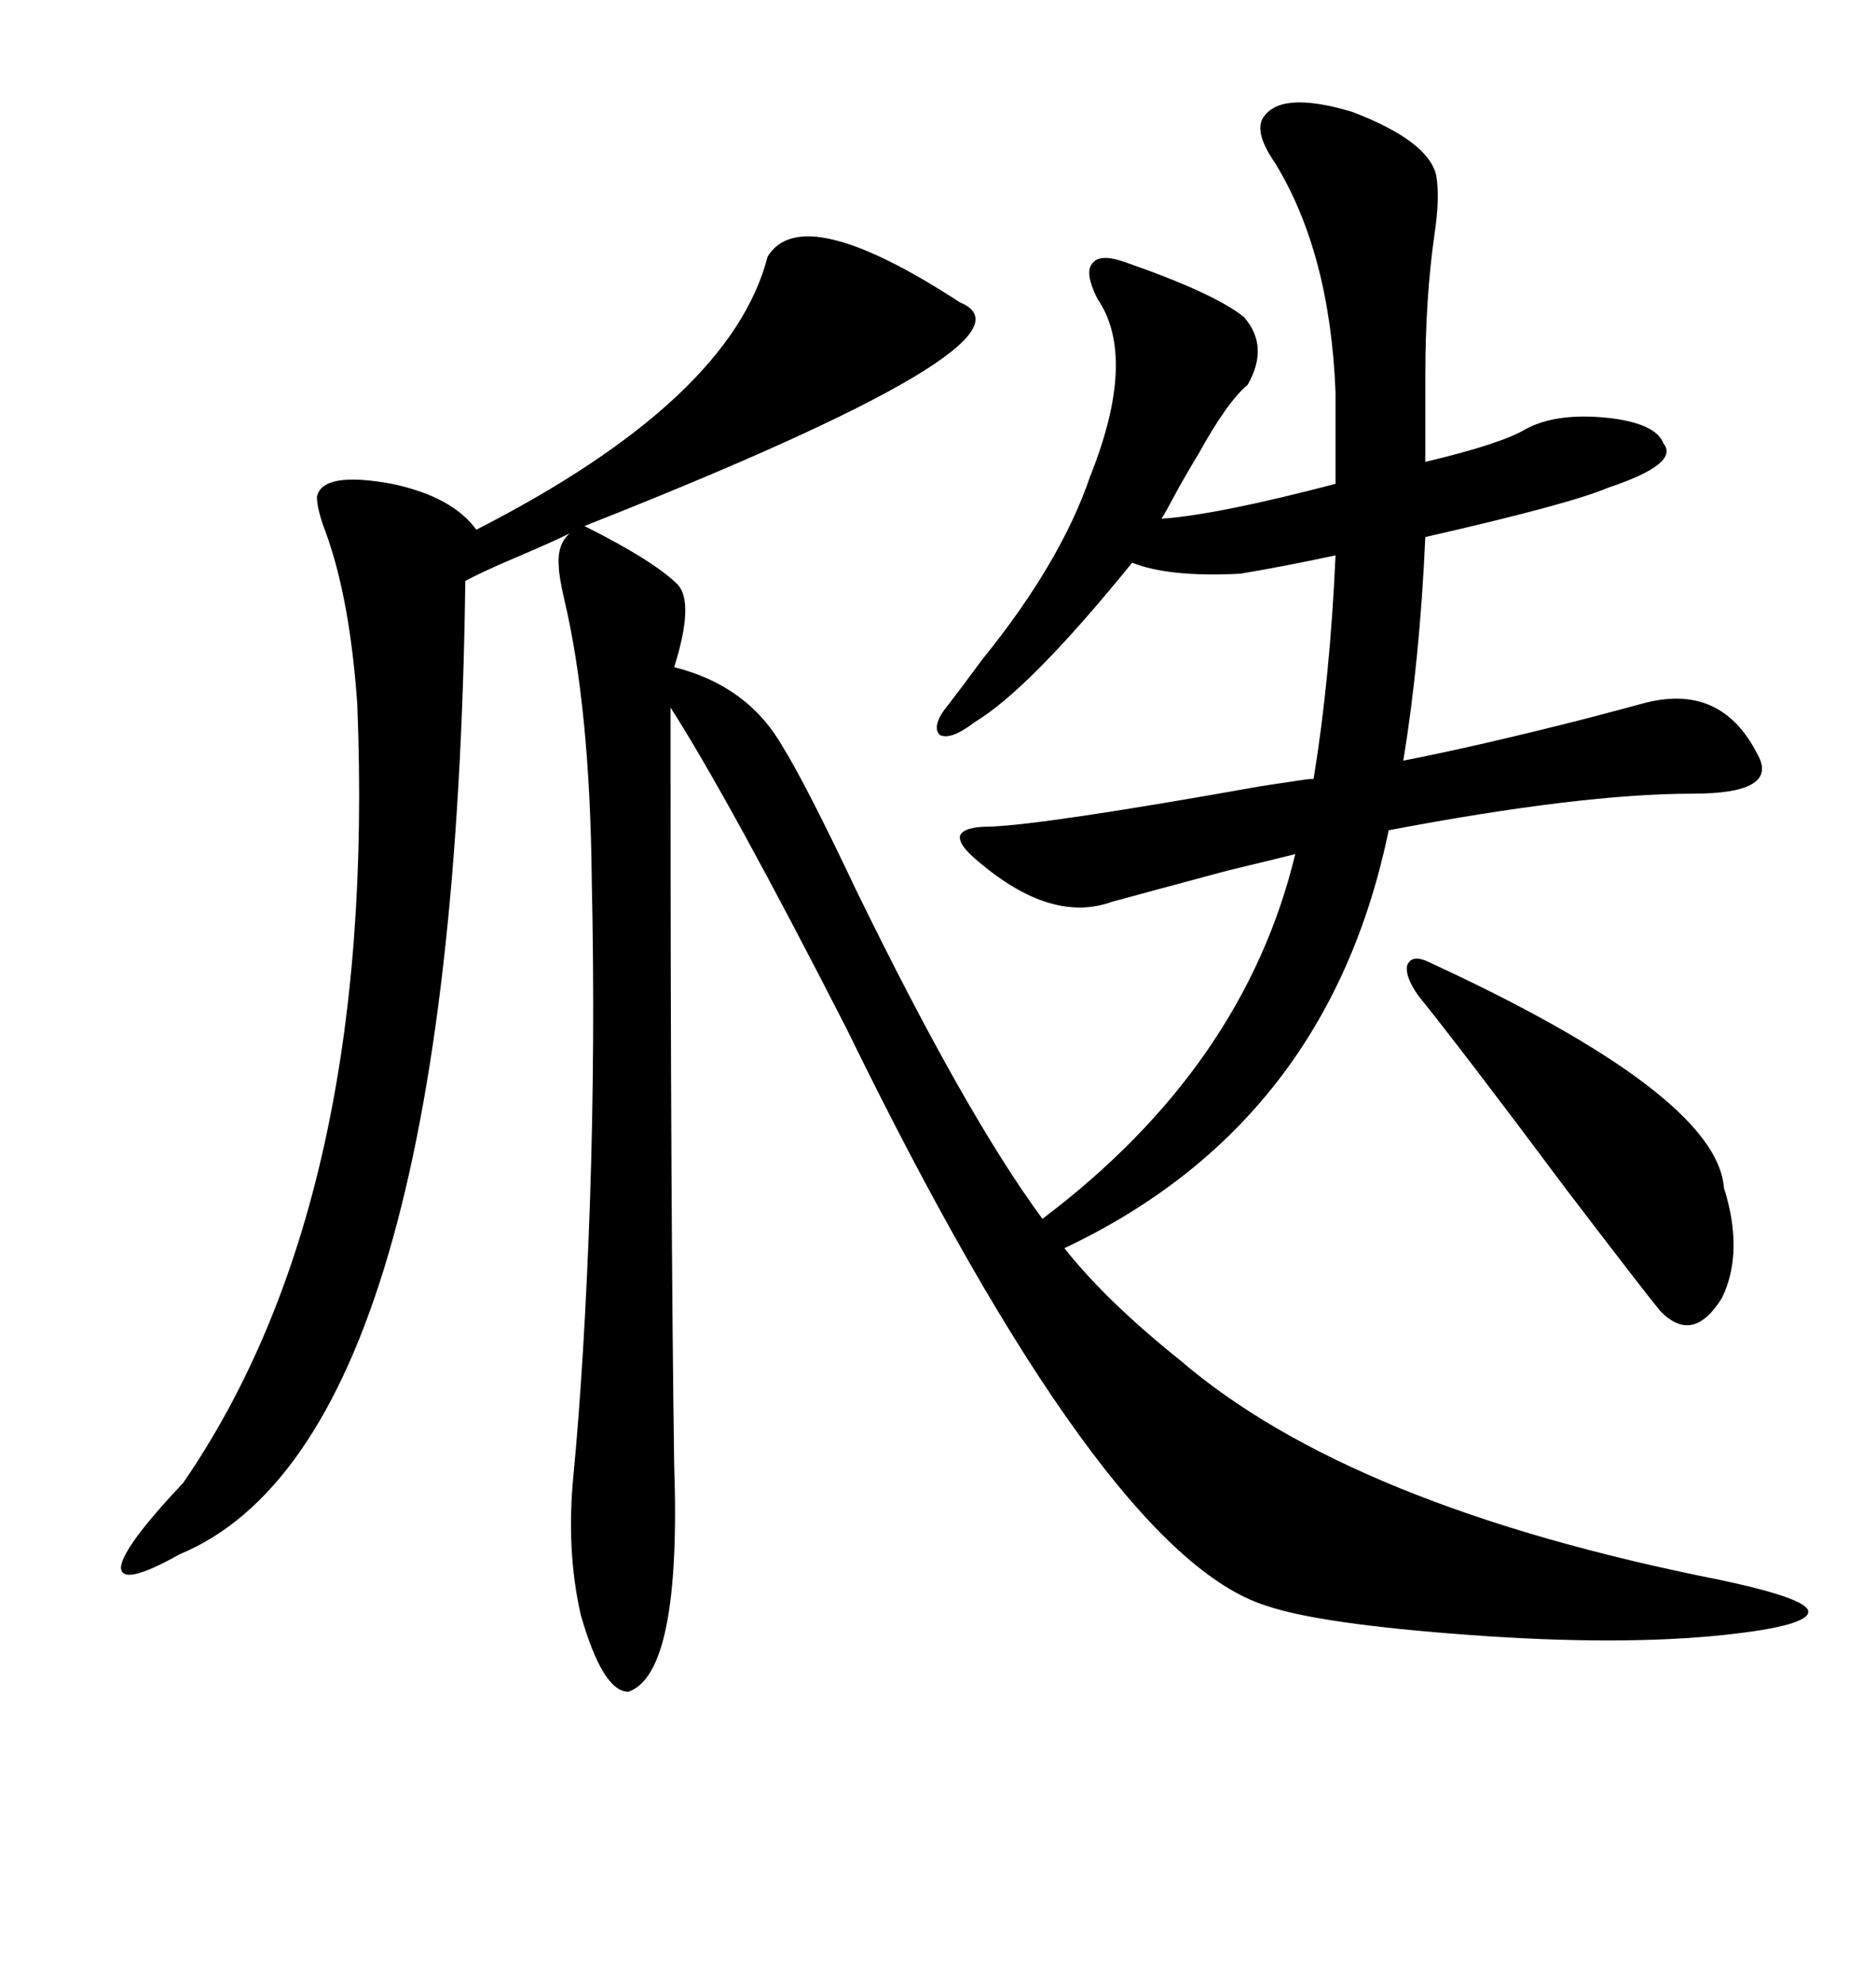 <svg xmlns="http://www.w3.org/2000/svg" xmlns:xlink="http://www.w3.org/1999/xlink" width="300" height="317.285"><path d="M262.50 112.50L262.50 112.50Q275.10 108.98 280.96 120.41L280.96 120.41Q284.77 126.86 270.70 126.86L270.70 126.86Q252.83 126.86 222.07 132.71L222.07 132.71Q212.40 179.59 170.21 199.51L170.21 199.51Q176.95 208.01 188.67 217.38L188.67 217.38Q215.92 240.82 275.10 252.54L275.10 252.54Q288.87 255.47 289.16 257.52L289.16 257.52Q289.45 259.86 275.68 261.33L275.68 261.33Q258.98 263.09 234.96 261.33L234.96 261.33Q210.94 259.57 202.44 256.64L202.44 256.64Q176.37 248.44 135.35 164.36L135.35 164.36Q116.60 127.73 107.23 113.09L107.23 113.09L107.23 122.75Q107.23 193.65 107.81 234.08L107.81 234.08Q108.98 267.48 100.49 270.41L100.49 270.41Q96.39 270.41 92.87 258.11L92.87 258.11Q90.53 247.85 91.70 235.84L91.70 235.84Q93.46 217.38 94.34 192.19L94.34 192.19Q95.21 166.41 94.63 140.63L94.63 140.63Q94.34 113.09 90.23 95.80L90.23 95.80Q89.36 91.99 89.36 90.53L89.36 90.53Q89.06 87.01 91.11 85.25L91.11 85.25Q88.77 86.43 82.62 89.06L82.62 89.06Q77.05 91.41 74.41 92.87L74.41 92.87Q72.66 230.27 28.71 248.44L28.71 248.44Q19.34 253.71 19.34 250.49L19.34 250.49Q19.63 247.27 29.30 237.01L29.30 237.01Q60.35 191.89 57.13 112.50L57.13 112.50Q55.96 95.80 52.15 85.25L52.15 85.25Q50.68 81.45 50.68 79.39L50.68 79.39Q51.56 75.29 62.70 77.34L62.70 77.34Q72.36 79.39 76.17 84.67L76.17 84.67Q116.89 63.87 122.75 41.02L122.75 41.02Q128.32 31.93 153.52 48.34L153.52 48.34Q168.46 54.49 93.46 84.08L93.46 84.08Q104.59 89.65 108.40 93.46L108.40 93.46Q111.04 96.39 107.81 106.64L107.81 106.64Q119.53 109.57 125.10 119.24L125.10 119.24Q128.91 125.39 136.82 142.09L136.82 142.09Q154.39 178.13 166.70 194.82L166.70 194.82Q198.93 170.51 207.13 136.52L207.13 136.52Q203.61 137.40 196.29 139.16L196.29 139.16Q184.28 142.38 177.83 144.14L177.83 144.14Q168.16 147.66 156.45 137.70L156.45 137.70Q153.22 135.06 153.52 133.59L153.52 133.59Q154.10 132.13 158.20 132.13L158.20 132.13Q166.99 131.84 201.56 125.68L201.56 125.68Q209.18 124.51 209.47 124.51L209.47 124.51L210.06 124.51Q212.70 108.40 213.57 88.77L213.57 88.77Q205.37 90.53 198.34 91.70L198.34 91.70Q186.91 92.29 181.05 89.94L181.05 89.94Q164.65 110.16 155.86 115.43L155.86 115.43Q152.05 118.36 150.29 117.48L150.29 117.48Q148.83 116.02 151.76 112.50L151.76 112.50Q153.81 109.86 157.03 105.47L157.03 105.47Q169.63 89.94 174.32 76.17L174.32 76.17Q181.93 57.13 175.49 47.75L175.49 47.75Q173.44 43.65 174.61 42.19L174.61 42.19Q175.78 40.43 179.88 41.89L179.88 41.89Q194.24 46.88 198.93 50.68L198.93 50.68Q203.03 55.37 199.51 61.52L199.51 61.52Q196.29 64.16 191.60 72.66L191.60 72.66Q191.02 73.54 188.67 77.64L188.67 77.64Q186.33 82.03 185.74 82.91L185.74 82.91Q194.53 82.32 213.57 77.34L213.57 77.34L213.57 62.70Q212.70 40.43 203.91 26.07L203.91 26.07Q200.68 21.39 201.86 19.04L201.86 19.04Q204.49 14.36 216.21 17.87L216.21 17.87Q228.52 22.56 229.69 28.13L229.69 28.13Q230.27 31.64 229.39 37.50L229.39 37.50Q227.93 47.75 227.93 60.06L227.93 60.06L227.93 73.83Q240.23 70.90 244.04 68.55L244.04 68.55Q249.02 65.92 257.23 66.80L257.23 66.80Q264.84 67.68 266.02 70.90L266.02 70.90Q268.65 74.12 257.23 77.93L257.23 77.93Q251.07 80.57 227.93 85.84L227.93 85.84Q227.05 105.47 224.41 121.58L224.41 121.58Q236.43 119.24 253.71 114.84L253.71 114.84Q259.28 113.38 262.50 112.50ZM227.93 153.52L227.93 153.52Q274.51 174.90 275.68 189.84L275.68 189.84Q278.91 200.10 275.39 207.42L275.39 207.42Q270.70 215.04 265.43 209.47L265.43 209.47Q262.79 206.25 250.49 190.14L250.49 190.14Q234.08 168.16 226.76 159.08L226.76 159.08Q224.71 156.15 225 154.39L225 154.39Q225.59 152.64 227.93 153.52Z"/></svg>